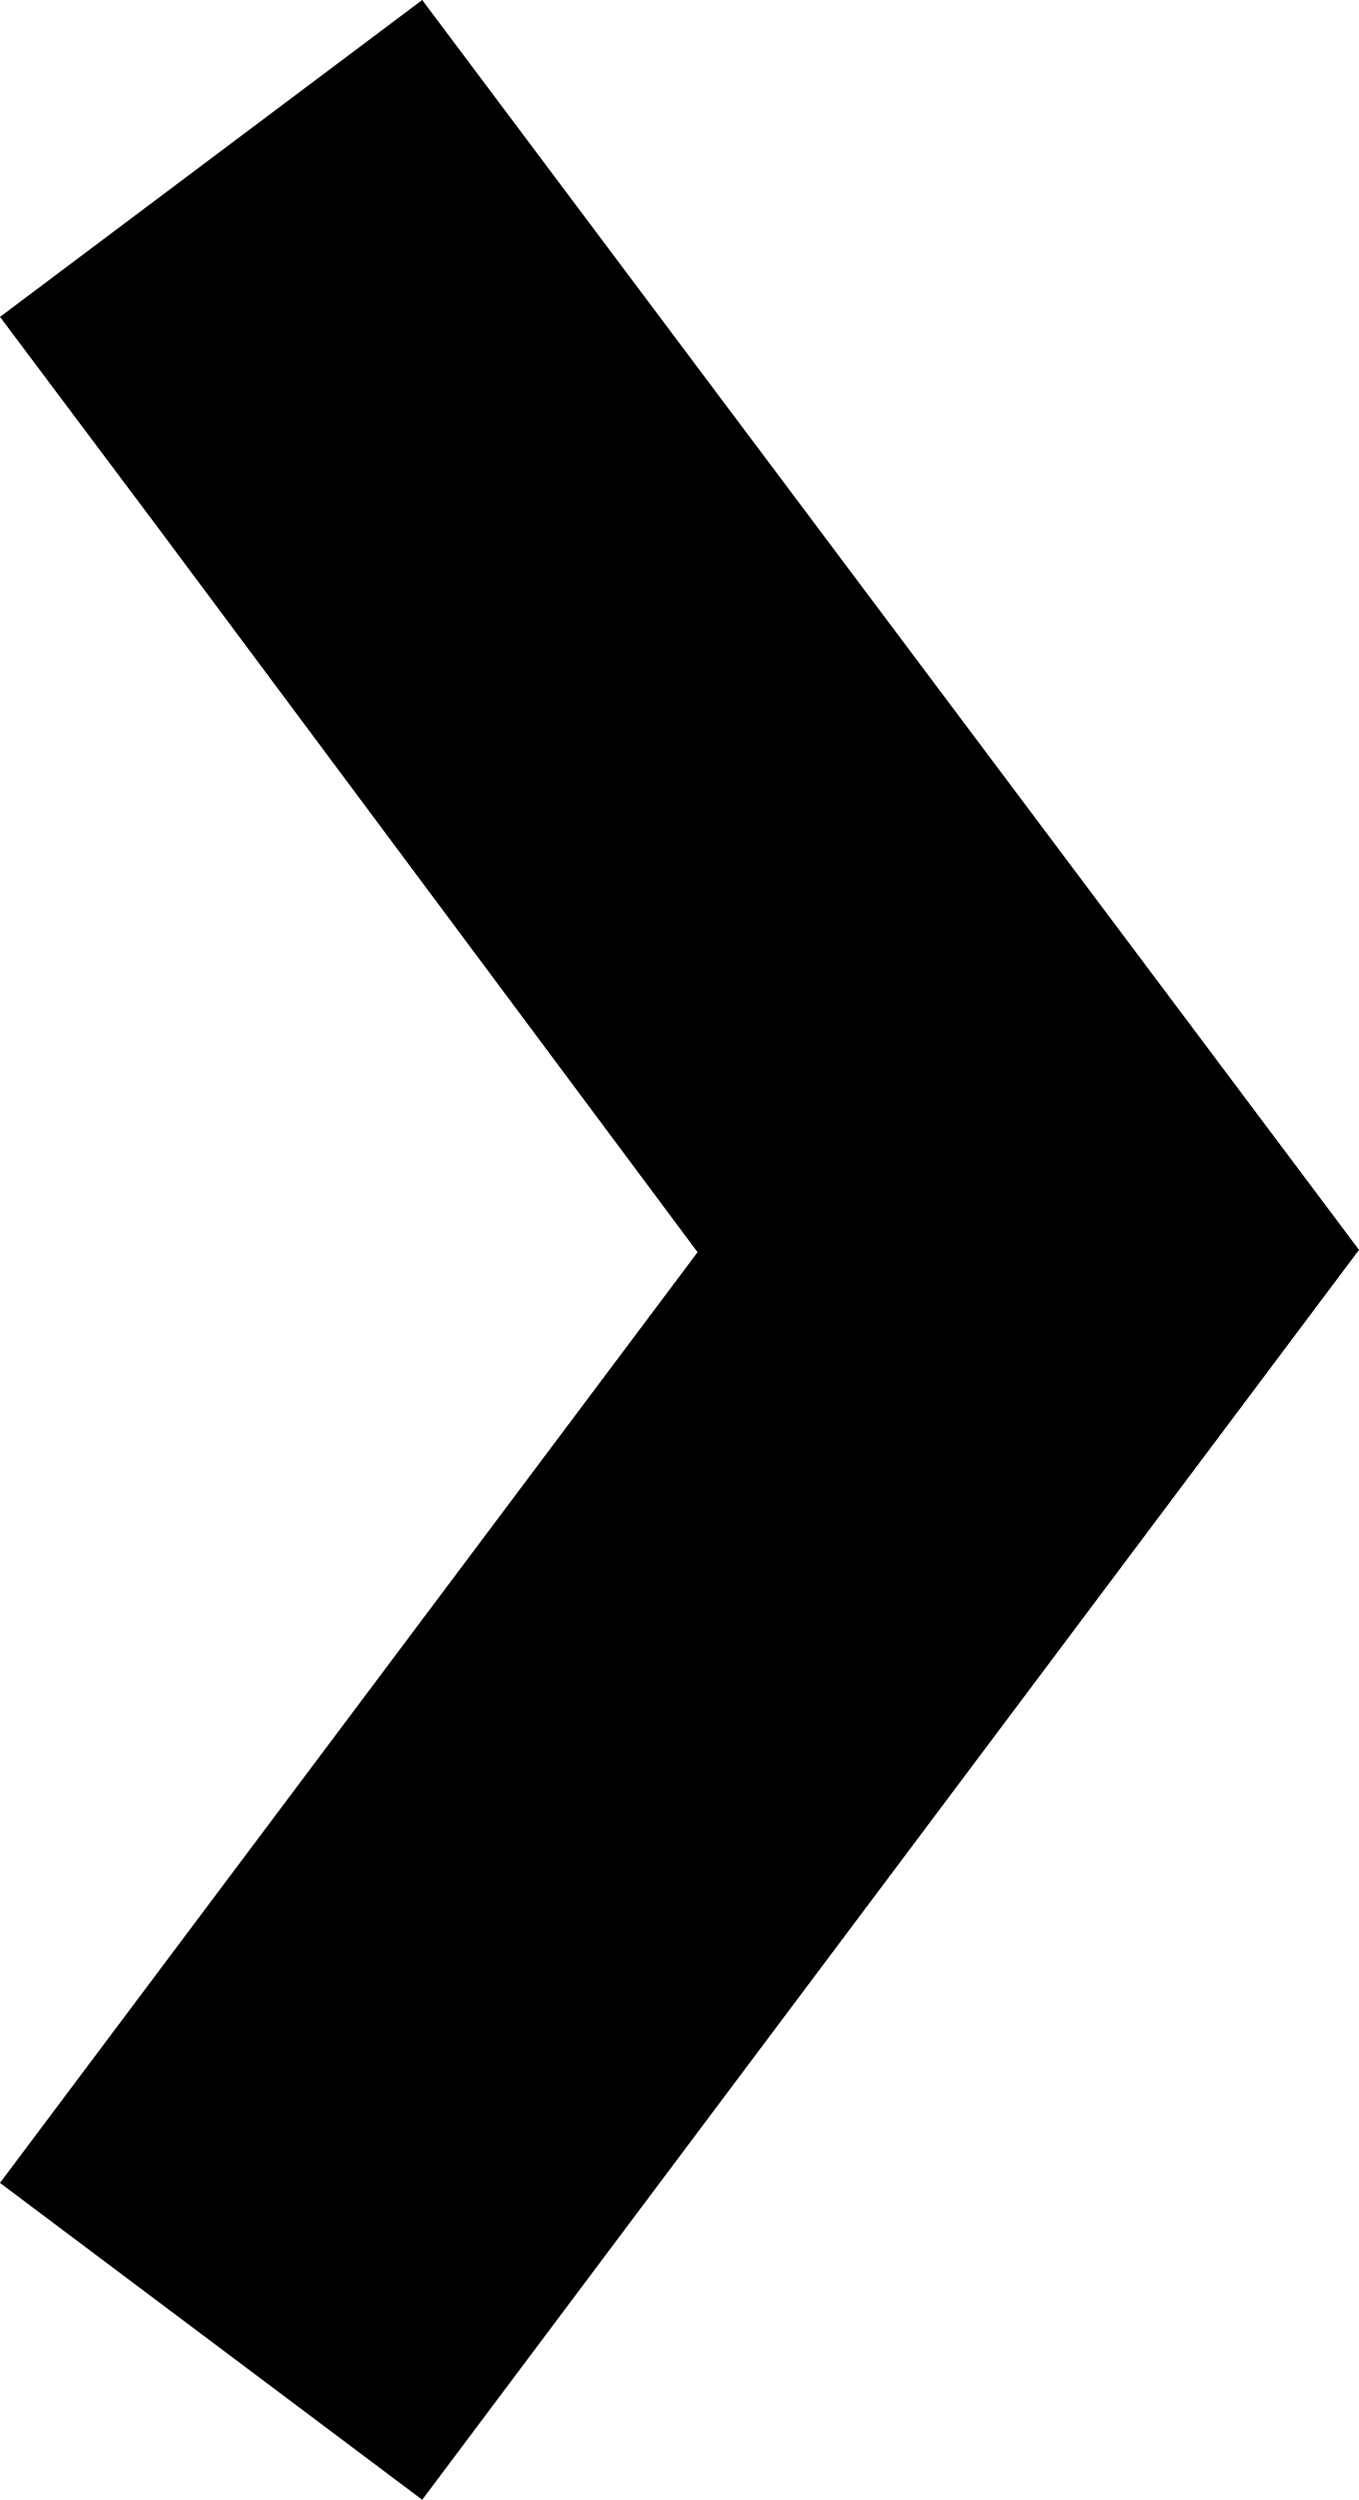 <?xml version="1.0" encoding="UTF-8" standalone="no"?>
<svg width="272px" height="500px" viewBox="0 0 272 500" version="1.1" xmlns="http://www.w3.org/2000/svg" xmlns:xlink="http://www.w3.org/1999/xlink" xmlns:sketch="http://www.bohemiancoding.com/sketch/ns">
    <!-- Generator: Sketch 3.4.4 (17249) - http://www.bohemiancoding.com/sketch -->
    <title>icon-font_99_rArrow</title>
    <desc>Created with Sketch.</desc>
    <defs></defs>
    <g id="Page-1" stroke="none" stroke-width="1" fill="none" fill-rule="evenodd" sketch:type="MSPage">
        <g id="Artboard-1" sketch:type="MSArtboardGroup" transform="translate(-5500, -10000)" fill="#000000">
            <g id="icon-font_99_rArrow" sketch:type="MSLayerGroup" transform="translate(5500, 10000)">
                <g id="icon_03_caretRight" sketch:type="MSShapeGroup">
                    <g id="Page-1">
                        <g id="icons">
                            <path d="M248.233,281.69 L272,250 L248.233,218.31 L116.194,42.254 L84.505,0 L0,63.38 L31.689,105.634 L139.615,250.462 L31.689,394.366 L0,436.62 L84.505,500 L116.194,457.746 L248.233,281.69 L248.233,281.69 L248.233,281.69 Z" id="icon_03_caretRight"></path>
                        </g>
                    </g>
                </g>
            </g>
        </g>
    </g>
</svg>
